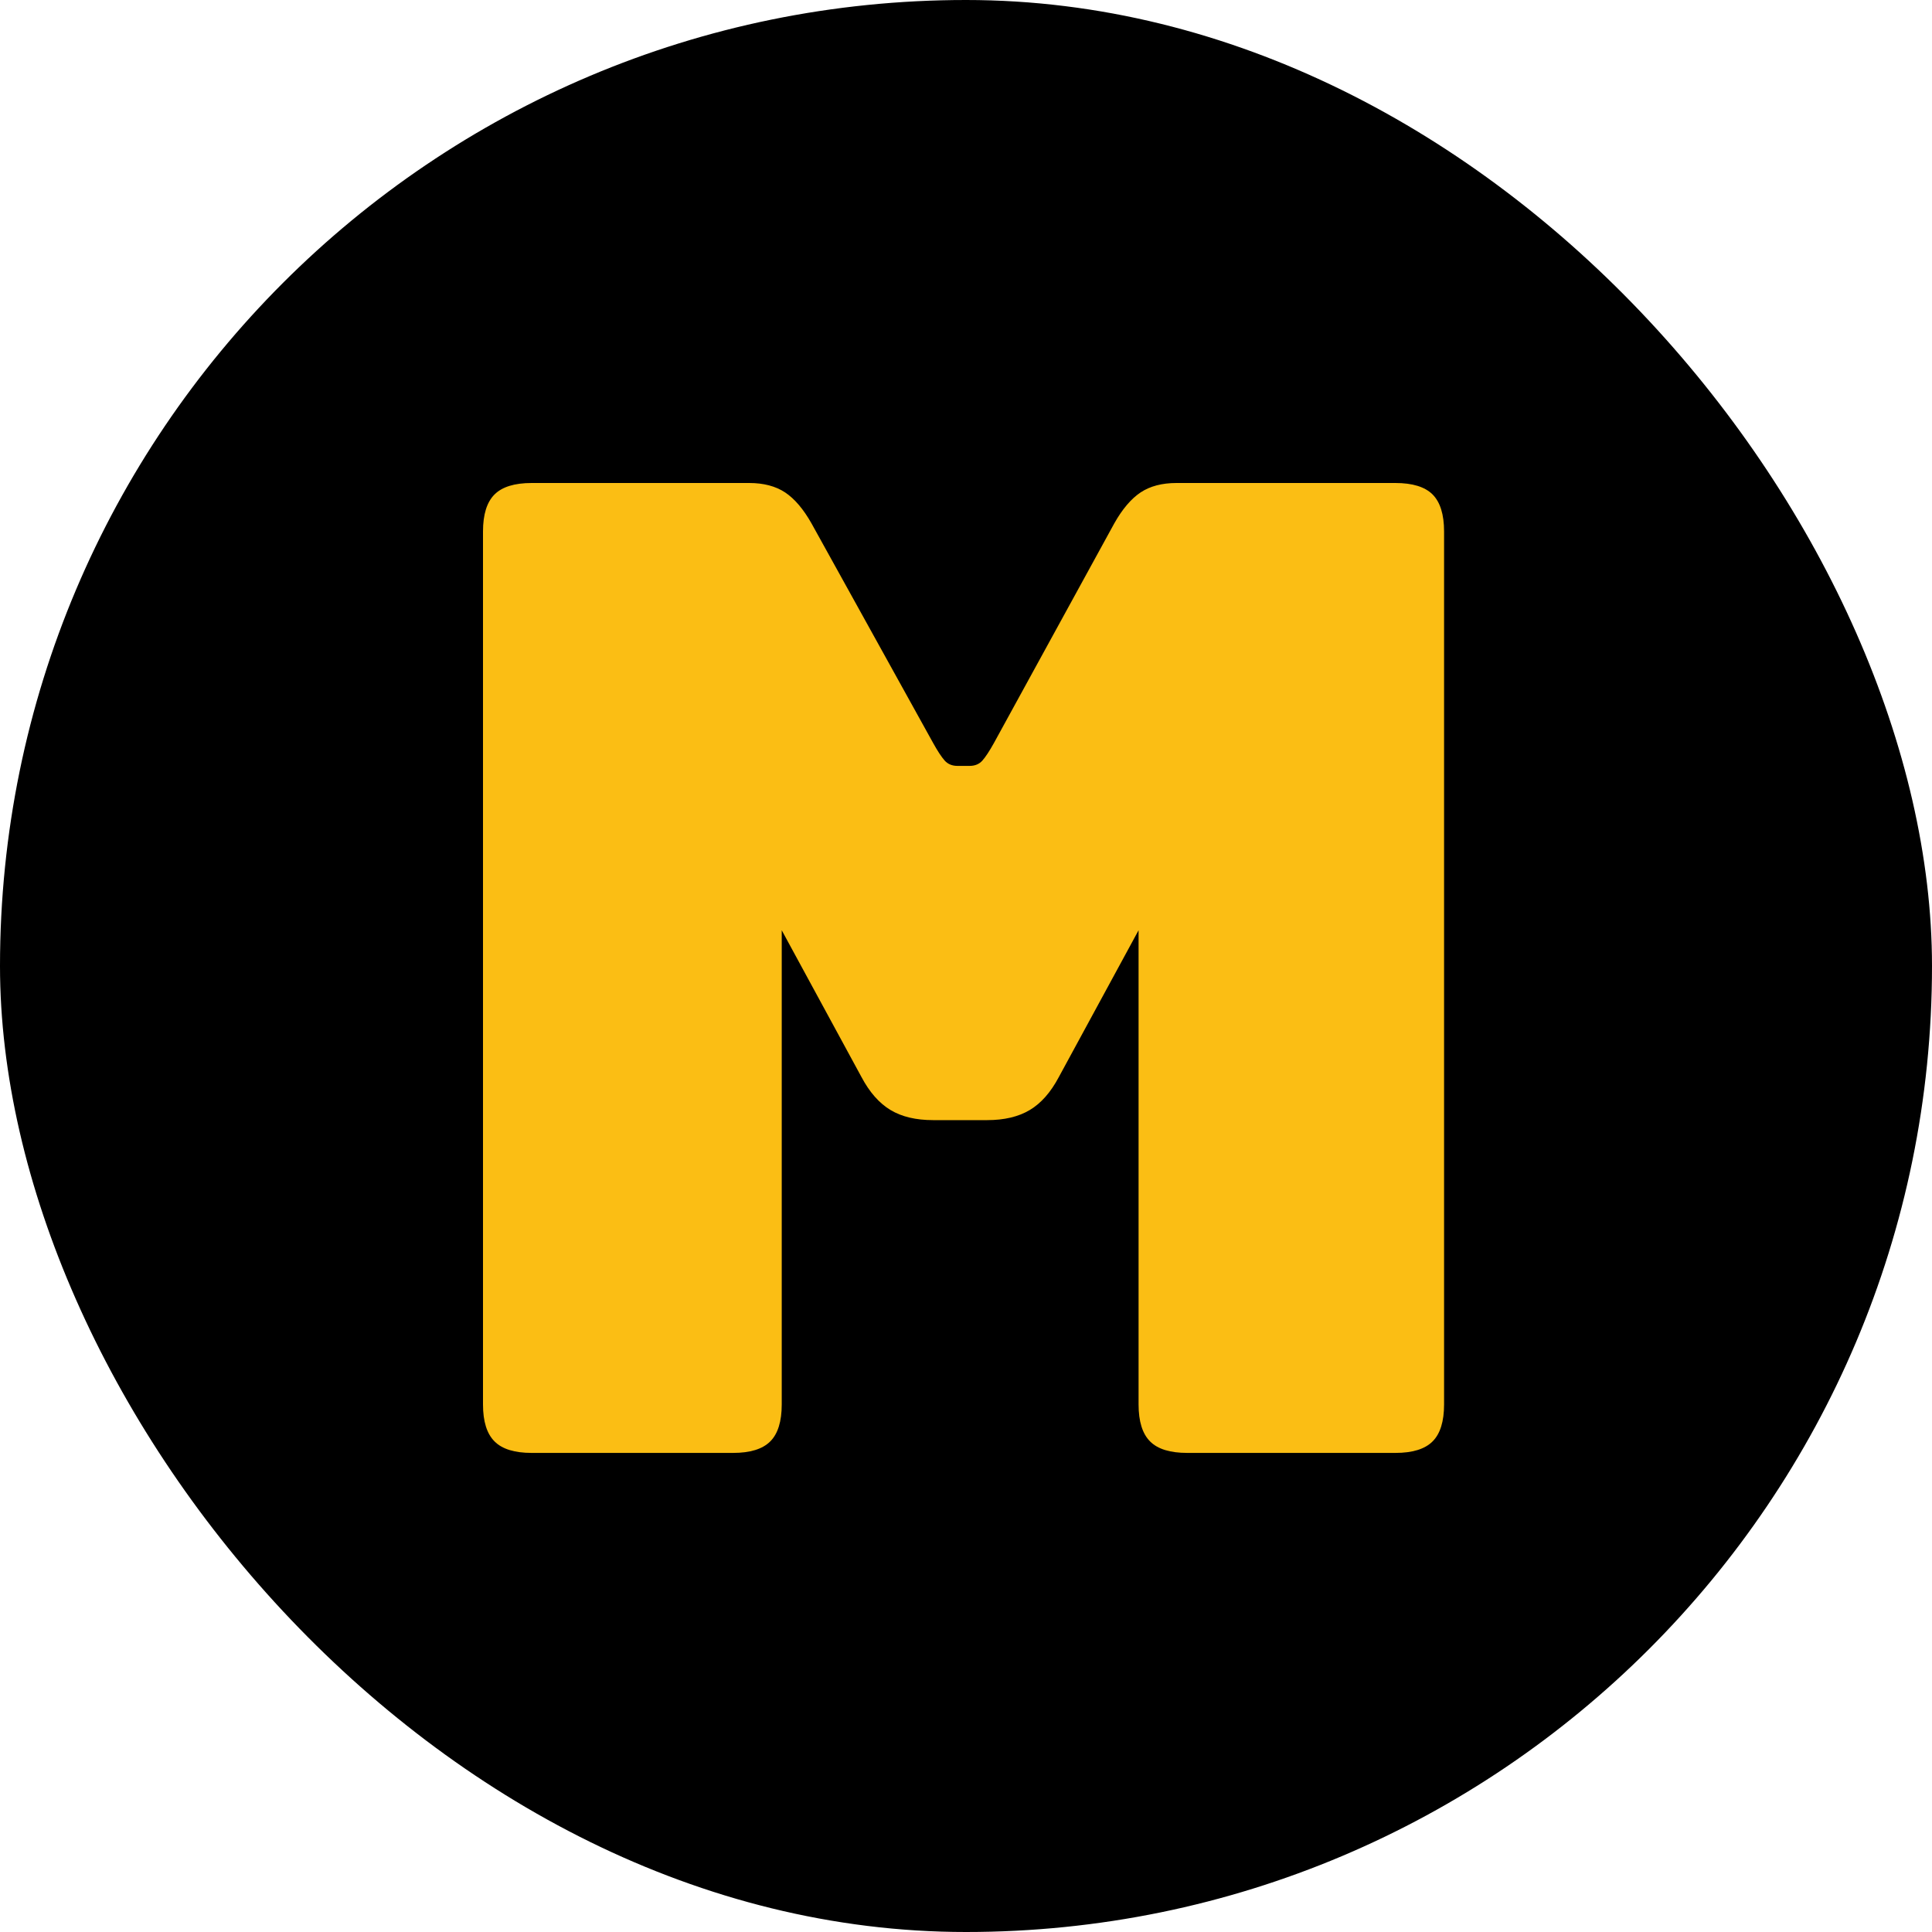 <svg fill="none" height="40" viewBox="0 0 40 40" width="40" xmlns="http://www.w3.org/2000/svg"><rect fill="#000" height="40" rx="20" width="40"/><path clip-rule="evenodd" d="m15.177 30.081h-4.169c-.354 0-.611-.079-.769-.238-.159-.158-.239-.413-.239-.766v-18.073c0-.353.08-.609.239-.767.158-.158.415-.237.769-.237h4.505c.298 0 .546.066.742.195.196.131.378.344.546.641l2.518 4.546c.093.168.172.288.238.363.065.074.154.112.266.112h.252c.112 0 .201-.038.266-.112.065-.075.145-.195.238-.363l2.491-4.546c.167-.297.35-.511.545-.641.196-.13.444-.195.742-.195h4.533c.354 0 .611.079.77.237.158.159.238.414.238.767v18.073c0 .353-.08.609-.238.766-.159.159-.416.238-.77.238h-4.309c-.355 0-.612-.079-.77-.238-.158-.158-.238-.413-.238-.766v-9.817l-1.651 3.039c-.168.317-.369.544-.602.683s-.528.209-.881.209h-1.119c-.355 0-.649-.069-.882-.209s-.434-.366-.602-.683l-1.651-3.039v9.817c0 .353-.08.609-.238.766-.159.159-.416.238-.77.238z" fill="#fbbe14" fill-rule="evenodd"/></svg>